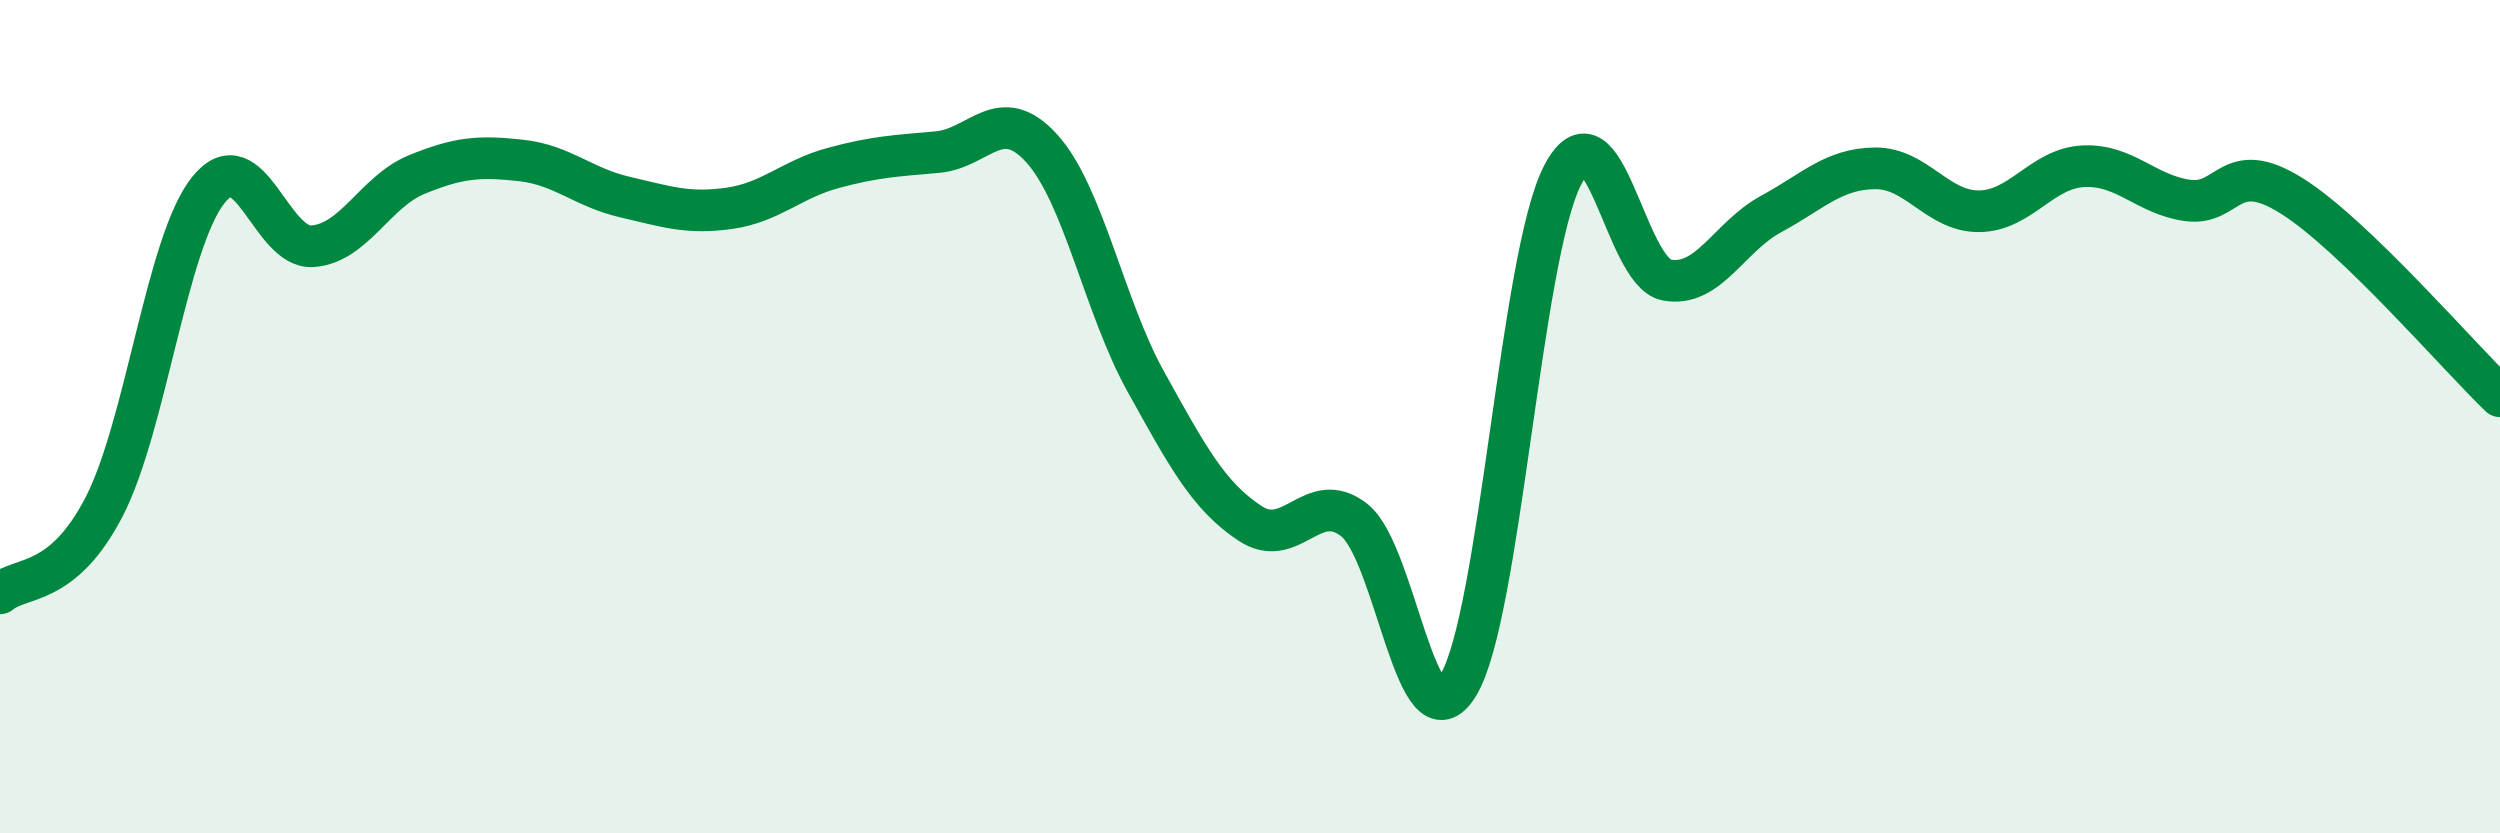 
    <svg width="60" height="20" viewBox="0 0 60 20" xmlns="http://www.w3.org/2000/svg">
      <path
        d="M 0,14.24 C 0.5,13.82 1.5,14.1 2.5,12.16 C 3.5,10.22 4,5.81 5,4.56 C 6,3.31 6.5,5.98 7.5,5.91 C 8.5,5.84 9,4.6 10,4.19 C 11,3.78 11.5,3.74 12.5,3.85 C 13.5,3.96 14,4.5 15,4.73 C 16,4.96 16.5,5.14 17.5,5 C 18.5,4.86 19,4.3 20,4.03 C 21,3.76 21.5,3.74 22.5,3.65 C 23.5,3.56 24,2.46 25,3.56 C 26,4.66 26.5,7.36 27.5,9.16 C 28.5,10.96 29,11.9 30,12.56 C 31,13.22 31.5,11.7 32.5,12.48 C 33.5,13.26 34,18.09 35,16.44 C 36,14.79 36.5,6.15 37.5,4.21 C 38.5,2.27 39,6.53 40,6.72 C 41,6.91 41.5,5.68 42.5,5.14 C 43.5,4.6 44,4.05 45,4.04 C 46,4.03 46.5,5.08 47.5,5.07 C 48.5,5.06 49,4.04 50,3.99 C 51,3.94 51.5,4.67 52.5,4.81 C 53.5,4.95 53.5,3.76 55,4.7 C 56.5,5.64 59,8.55 60,9.51L60 20L0 20Z"
        fill="#008740"
        opacity="0.1"
        stroke-linecap="round"
        stroke-linejoin="round"
      />
      <path
        d="M 0,14.24 C 0.5,13.82 1.5,14.1 2.5,12.16 C 3.5,10.22 4,5.81 5,4.56 C 6,3.31 6.5,5.98 7.5,5.91 C 8.5,5.84 9,4.6 10,4.19 C 11,3.78 11.5,3.74 12.5,3.85 C 13.5,3.96 14,4.5 15,4.73 C 16,4.96 16.5,5.14 17.5,5 C 18.5,4.86 19,4.3 20,4.03 C 21,3.76 21.5,3.74 22.5,3.65 C 23.5,3.56 24,2.46 25,3.56 C 26,4.66 26.5,7.36 27.5,9.16 C 28.5,10.96 29,11.9 30,12.56 C 31,13.22 31.5,11.7 32.5,12.48 C 33.5,13.26 34,18.09 35,16.44 C 36,14.79 36.5,6.15 37.5,4.21 C 38.5,2.27 39,6.53 40,6.72 C 41,6.91 41.5,5.68 42.5,5.14 C 43.5,4.6 44,4.05 45,4.04 C 46,4.03 46.5,5.08 47.5,5.07 C 48.5,5.06 49,4.04 50,3.99 C 51,3.94 51.5,4.67 52.5,4.81 C 53.5,4.95 53.5,3.76 55,4.7 C 56.5,5.64 59,8.55 60,9.51"
        stroke="#008740"
        stroke-width="1"
        fill="none"
        stroke-linecap="round"
        stroke-linejoin="round"
      />
    </svg>
  